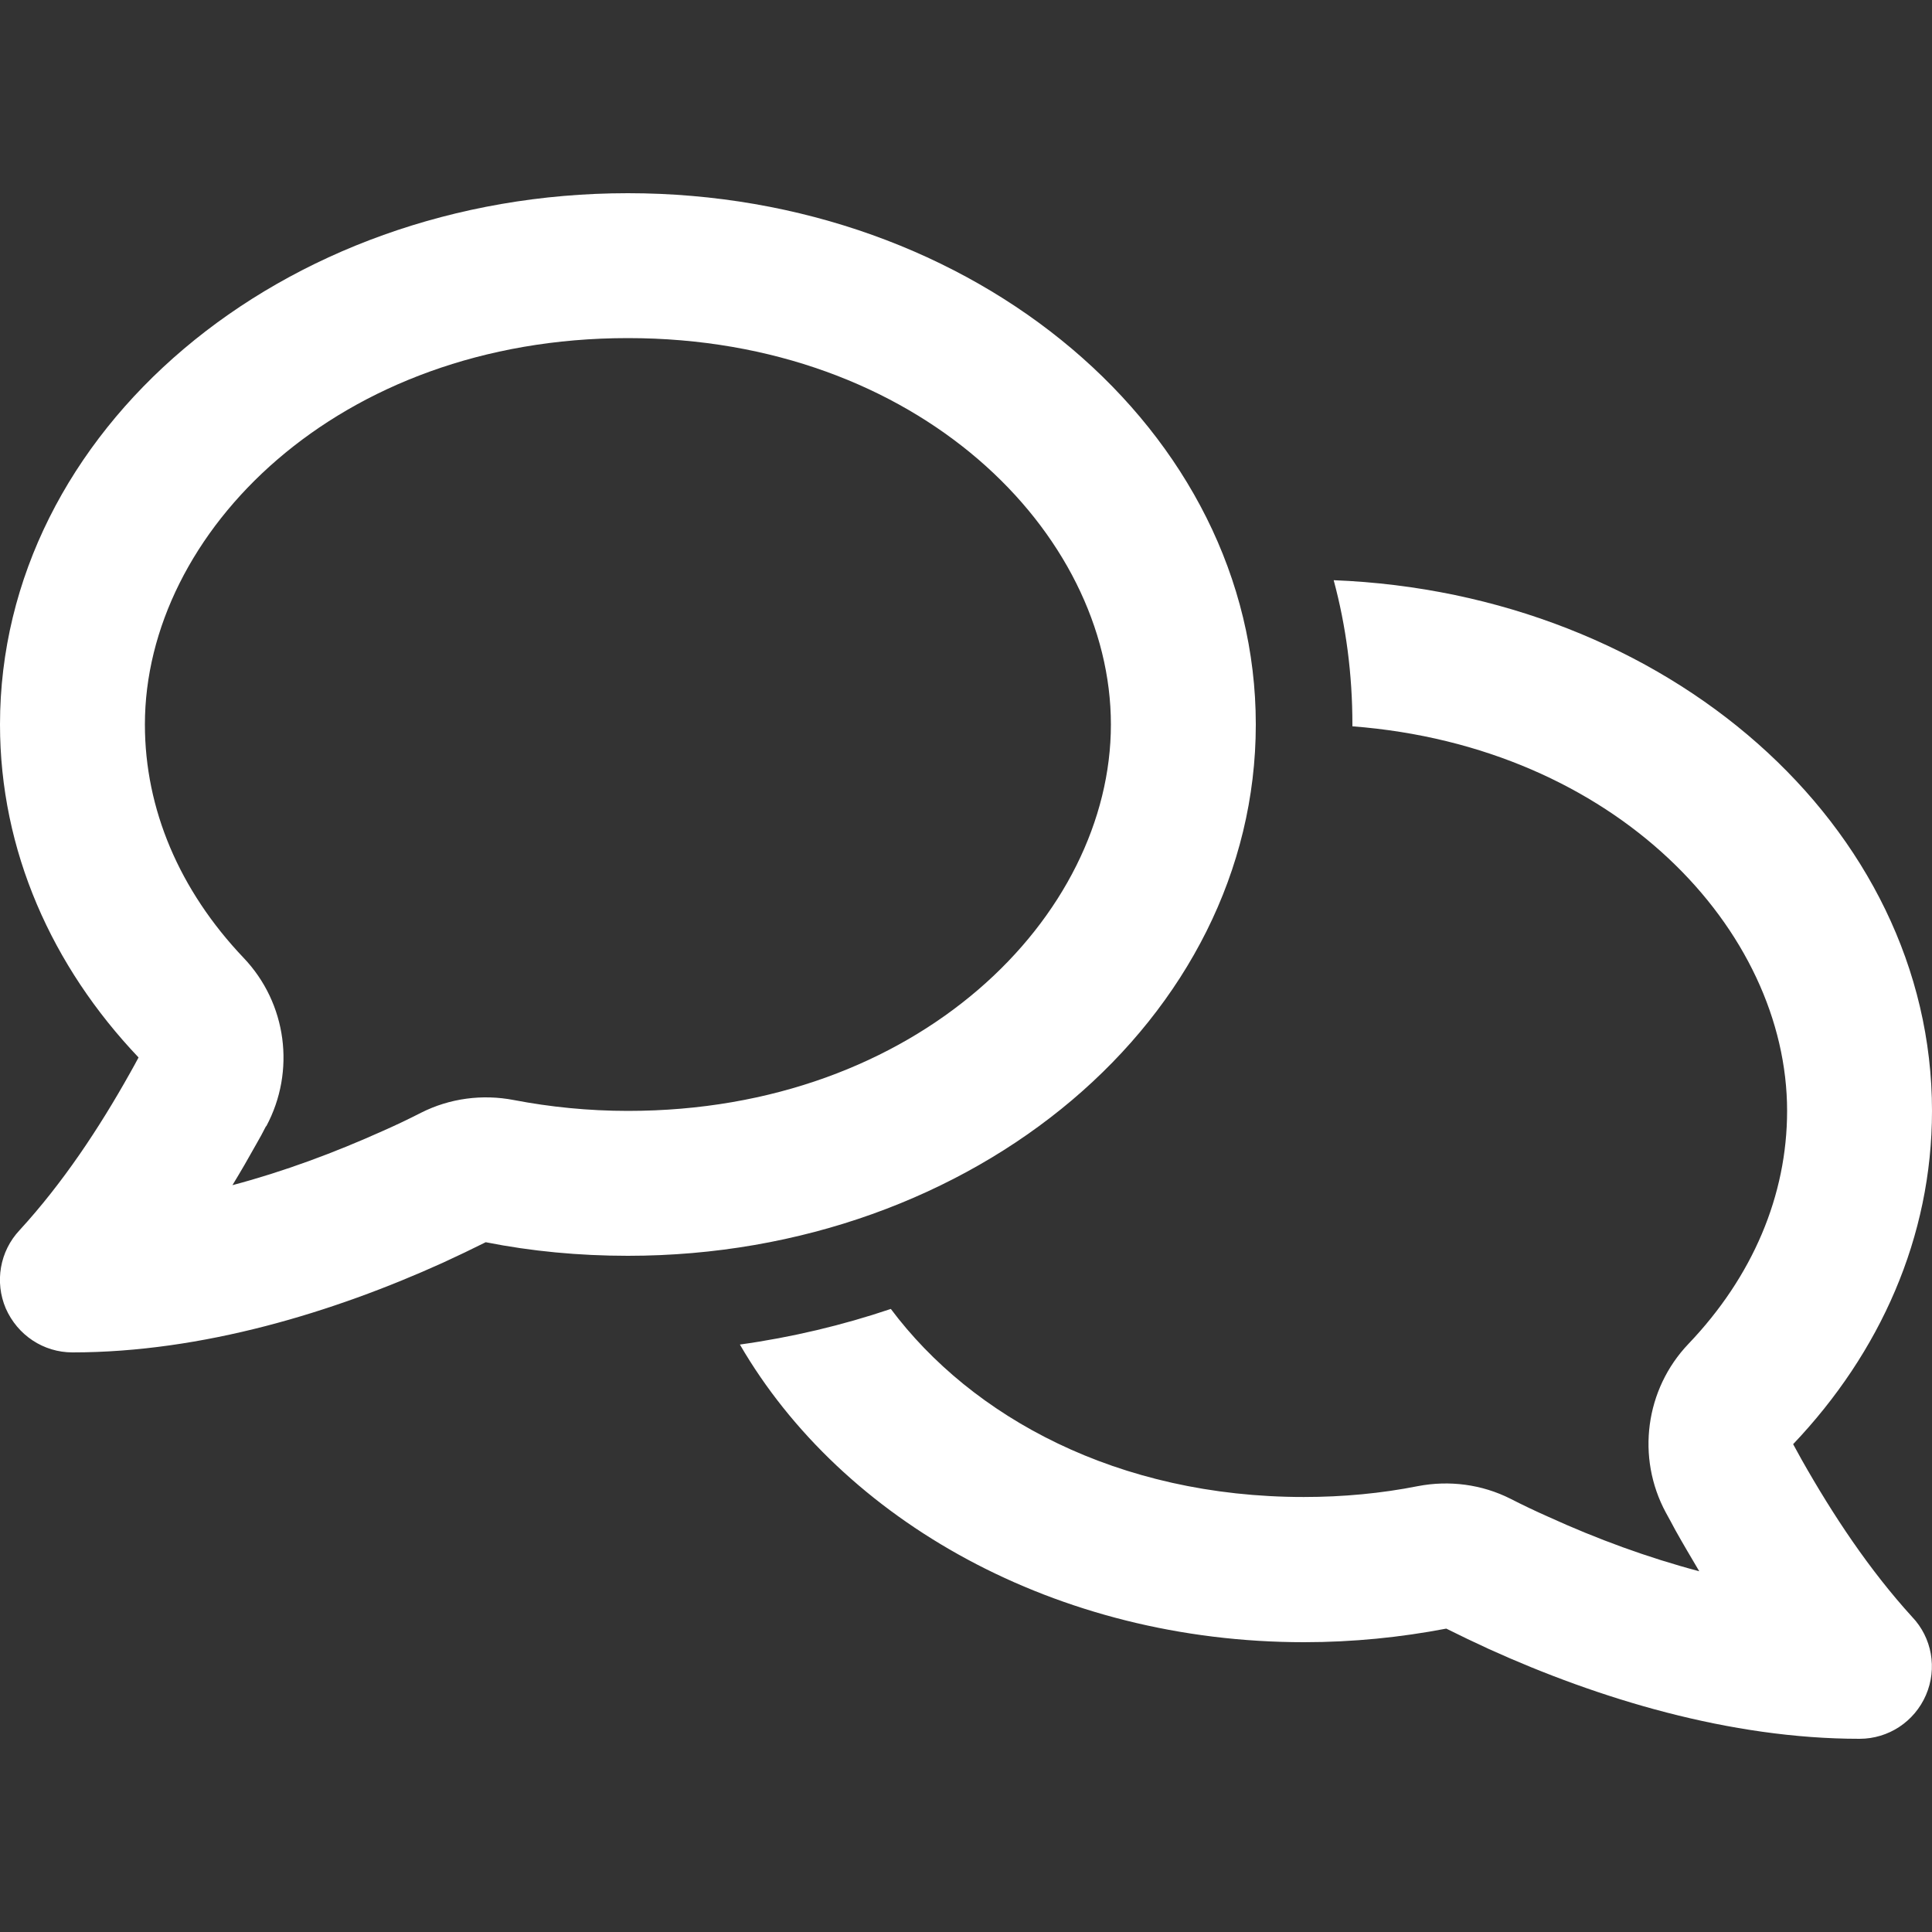 <?xml version="1.0" encoding="UTF-8"?>
<svg id="icon03" fill="white" xmlns="http://www.w3.org/2000/svg" version="1.1" viewBox="0 0 128 128">
  <rect x="0" y="0" width="128" height="128" fill="#333333" stroke="none"/>
  <path d="M17.64,74.62c1.96-3.66,1.36-8.16-1.5-11.16-4.26-4.48-6.54-9.86-6.54-15.46,0-12.7,12.76-25.6,32-25.6s32,12.9,32,25.6-12.76,25.6-32,25.6c-2.62,0-5.16-.26-7.56-.72-2.08-.4-4.24-.12-6.14.84-.82.42-1.66.82-2.52,1.2-3.2,1.44-6.58,2.7-9.98,3.6.56-.92,1.08-1.82,1.58-2.72.22-.38.44-.78.64-1.18h.02ZM41.6,83.2c22.98,0,41.6-15.76,41.6-35.2S64.58,12.8,41.6,12.8,0,28.56,0,48C0,56.36,3.44,64.02,9.18,70.06c-.18.34-.38.7-.56,1.02-2.06,3.68-4.46,7.3-7.32,10.42-1.32,1.4-1.66,3.44-.92,5.18.78,1.78,2.5,2.92,4.42,2.92,8.6,0,17.3-2.66,24.54-5.94.96-.44,1.92-.9,2.84-1.36,3.02.6,6.18.9,9.42.9ZM86.4,108.8c3.24,0,6.38-.32,9.42-.9.92.46,1.88.92,2.84,1.36,7.24,3.28,15.94,5.94,24.54,5.94,1.92,0,3.64-1.14,4.4-2.9s.4-3.8-.92-5.18c-2.84-3.12-5.24-6.74-7.32-10.42-.18-.34-.38-.68-.56-1.02,5.76-6.06,9.2-13.72,9.2-22.08,0-18.88-17.58-34.3-39.64-35.16.82,3.04,1.24,6.24,1.24,9.56v.12c17.44,1.34,28.8,13.5,28.8,25.48,0,5.6-2.28,10.98-6.54,15.44-2.86,3-3.46,7.52-1.5,11.16.22.4.44.8.64,1.18.5.9,1.04,1.8,1.58,2.72-3.4-.9-6.78-2.14-9.98-3.6-.86-.38-1.7-.78-2.52-1.2-1.9-.96-4.06-1.24-6.14-.84-2.42.48-4.96.72-7.56.72-12.34,0-22-5.3-27.36-12.46-3.2,1.08-6.56,1.88-10,2.36,6.78,11.68,20.98,19.72,37.38,19.72Z"/>
</svg>